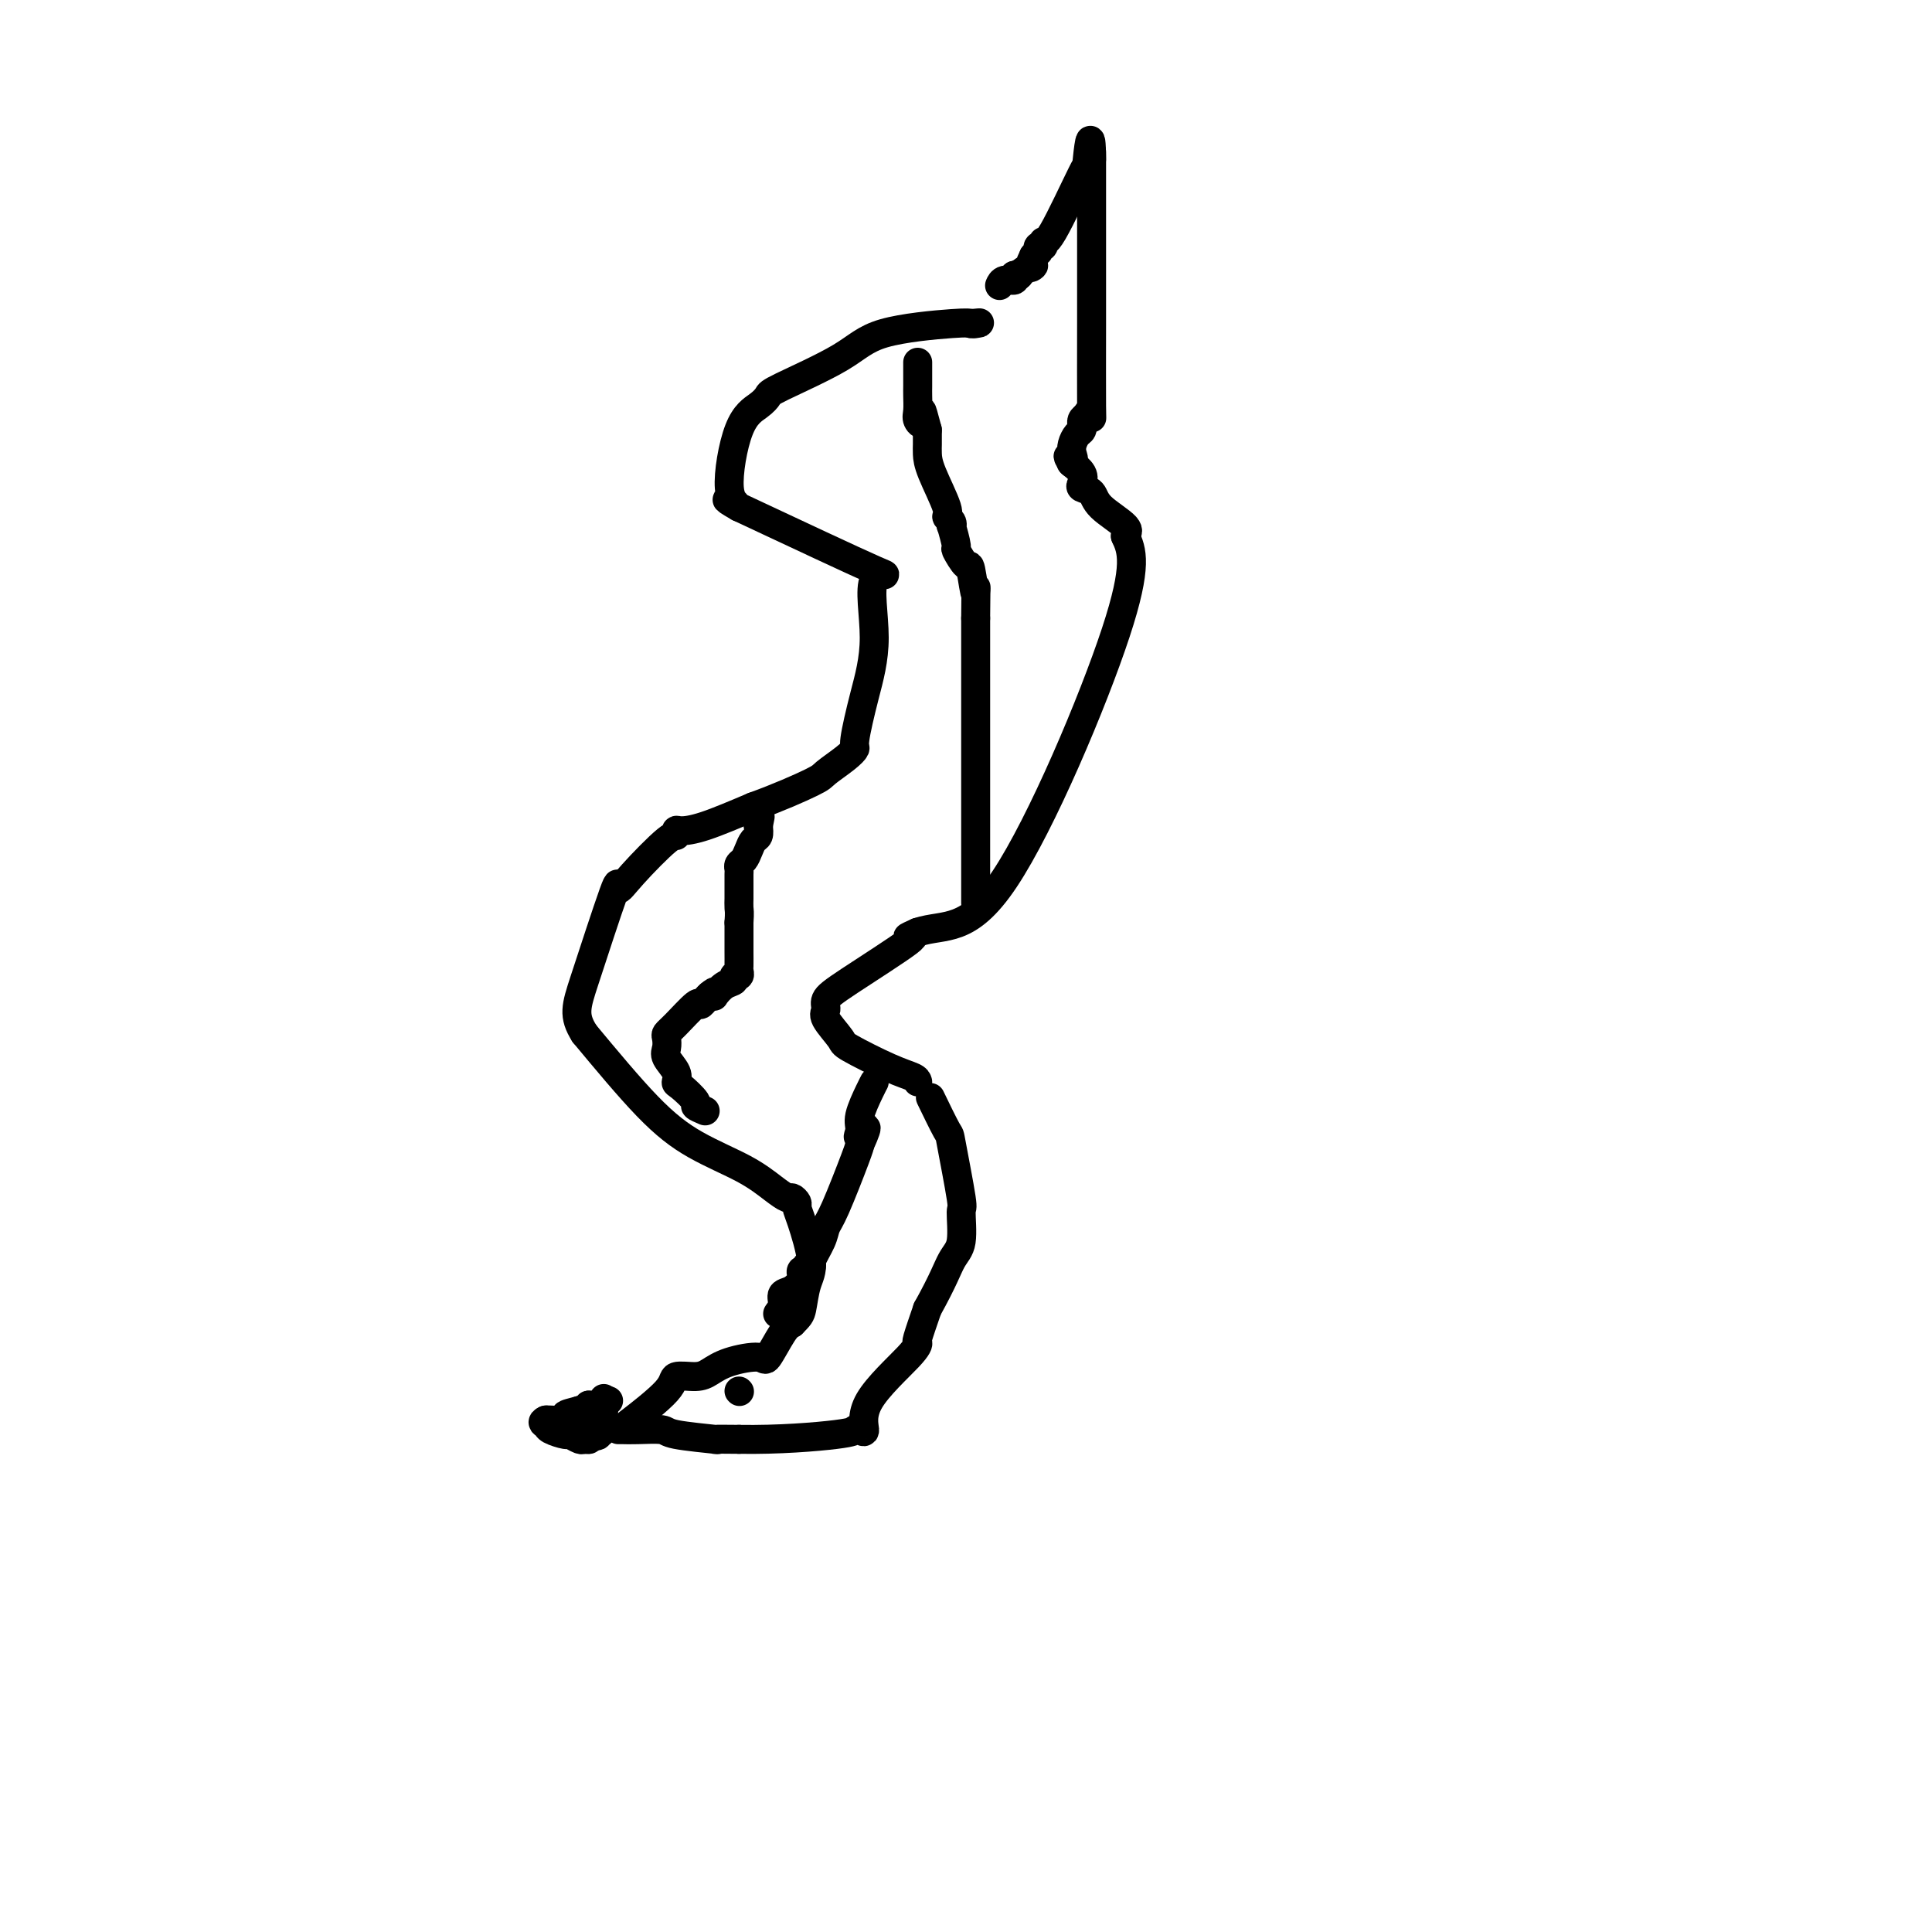 <svg viewBox='0 0 400 400' version='1.1' xmlns='http://www.w3.org/2000/svg' xmlns:xlink='http://www.w3.org/1999/xlink'><g fill='none' stroke='#000000' stroke-width='6' stroke-linecap='round' stroke-linejoin='round'><path d='M131,294c-0.759,0.587 -1.519,1.174 0,0c1.519,-1.174 5.316,-4.111 7,-6c1.684,-1.889 1.253,-2.732 2,-3c0.747,-0.268 2.671,0.038 4,0c1.329,-0.038 2.065,-0.419 3,-1c0.935,-0.581 2.071,-1.360 4,-2c1.929,-0.640 4.651,-1.141 6,-1c1.349,0.141 1.325,0.922 2,0c0.675,-0.922 2.050,-3.549 3,-5c0.950,-1.451 1.475,-1.725 2,-2'/><path d='M164,274c1.499,-1.509 1.746,-1.780 2,-3c0.254,-1.220 0.514,-3.387 1,-5c0.486,-1.613 1.199,-2.671 1,-5c-0.199,-2.329 -1.309,-5.929 -2,-8c-0.691,-2.071 -0.963,-2.612 -1,-3c-0.037,-0.388 0.161,-0.623 0,-1c-0.161,-0.377 -0.683,-0.896 -1,-1c-0.317,-0.104 -0.431,0.206 -1,0c-0.569,-0.206 -1.595,-0.928 -3,-2c-1.405,-1.072 -3.191,-2.493 -6,-4c-2.809,-1.507 -6.641,-3.098 -10,-5c-3.359,-1.902 -6.245,-4.115 -10,-8c-3.755,-3.885 -8.377,-9.443 -13,-15'/><path d='M121,214c-2.365,-3.731 -1.776,-5.557 0,-11c1.776,-5.443 4.739,-14.501 6,-18c1.261,-3.499 0.821,-1.439 1,-1c0.179,0.439 0.977,-0.744 3,-3c2.023,-2.256 5.271,-5.586 7,-7c1.729,-1.414 1.938,-0.912 2,-1c0.062,-0.088 -0.025,-0.766 0,-1c0.025,-0.234 0.161,-0.025 1,0c0.839,0.025 2.383,-0.136 5,-1c2.617,-0.864 6.309,-2.432 10,-4'/><path d='M156,167c5.067,-1.825 9.735,-3.887 12,-5c2.265,-1.113 2.129,-1.276 3,-2c0.871,-0.724 2.750,-2.009 4,-3c1.250,-0.991 1.870,-1.687 2,-2c0.130,-0.313 -0.232,-0.242 0,-2c0.232,-1.758 1.057,-5.344 2,-9c0.943,-3.656 2.005,-7.382 2,-12c-0.005,-4.618 -1.078,-10.128 0,-12c1.078,-1.872 4.308,-0.106 0,-2c-4.308,-1.894 -16.154,-7.447 -28,-13'/><path d='M153,105c-4.480,-2.540 -1.680,-1.391 -1,-1c0.680,0.391 -0.759,0.025 -1,-3c-0.241,-3.025 0.718,-8.710 2,-12c1.282,-3.290 2.889,-4.187 4,-5c1.111,-0.813 1.726,-1.542 2,-2c0.274,-0.458 0.206,-0.645 3,-2c2.794,-1.355 8.450,-3.879 12,-6c3.550,-2.121 4.994,-3.840 9,-5c4.006,-1.160 10.573,-1.760 14,-2c3.427,-0.240 3.713,-0.120 4,0'/><path d='M201,67c3.022,-0.311 1.578,-0.089 1,0c-0.578,0.089 -0.289,0.044 0,0'/><path d='M128,296c0.228,-0.006 0.456,-0.012 1,0c0.544,0.012 1.402,0.042 3,0c1.598,-0.042 3.934,-0.155 5,0c1.066,0.155 0.863,0.578 3,1c2.137,0.422 6.614,0.844 8,1c1.386,0.156 -0.318,0.044 0,0c0.318,-0.044 2.659,-0.022 5,0'/><path d='M153,298c8.165,0.139 16.079,-0.513 20,-1c3.921,-0.487 3.849,-0.809 4,-1c0.151,-0.191 0.524,-0.251 1,0c0.476,0.251 1.054,0.814 1,0c-0.054,-0.814 -0.741,-3.005 1,-6c1.741,-2.995 5.910,-6.792 8,-9c2.090,-2.208 2.101,-2.825 2,-3c-0.101,-0.175 -0.315,0.093 0,-1c0.315,-1.093 1.157,-3.546 2,-6'/><path d='M192,271c3.329,-5.987 4.153,-8.453 5,-10c0.847,-1.547 1.719,-2.174 2,-4c0.281,-1.826 -0.027,-4.851 0,-6c0.027,-1.149 0.388,-0.421 0,-3c-0.388,-2.579 -1.527,-8.464 -2,-11c-0.473,-2.536 -0.281,-1.721 -1,-3c-0.719,-1.279 -2.348,-4.651 -3,-6c-0.652,-1.349 -0.326,-0.674 0,0'/><path d='M190,224c-0.090,-0.309 -0.179,-0.618 -1,-1c-0.821,-0.382 -2.373,-0.837 -5,-2c-2.627,-1.163 -6.327,-3.035 -8,-4c-1.673,-0.965 -1.317,-1.022 -2,-2c-0.683,-0.978 -2.404,-2.876 -3,-4c-0.596,-1.124 -0.067,-1.474 0,-2c0.067,-0.526 -0.327,-1.229 0,-2c0.327,-0.771 1.376,-1.609 5,-4c3.624,-2.391 9.822,-6.336 12,-8c2.178,-1.664 0.337,-1.047 0,-1c-0.337,0.047 0.832,-0.477 2,-1'/><path d='M190,193c5.667,-1.857 10.333,0.500 18,-11c7.667,-11.500 18.333,-36.857 23,-51c4.667,-14.143 3.333,-17.071 2,-20'/><path d='M233,111c0.235,-3.313 -0.179,-1.595 0,-1c0.179,0.595 0.951,0.066 0,-1c-0.951,-1.066 -3.626,-2.669 -5,-4c-1.374,-1.331 -1.447,-2.388 -2,-3c-0.553,-0.612 -1.585,-0.777 -2,-1c-0.415,-0.223 -0.214,-0.503 0,-1c0.214,-0.497 0.442,-1.211 0,-2c-0.442,-0.789 -1.555,-1.654 -2,-2c-0.445,-0.346 -0.223,-0.173 0,0'/><path d='M222,96c-1.705,-2.511 -0.467,-1.288 0,-1c0.467,0.288 0.164,-0.357 0,-1c-0.164,-0.643 -0.187,-1.282 0,-2c0.187,-0.718 0.585,-1.516 1,-2c0.415,-0.484 0.846,-0.655 1,-1c0.154,-0.345 0.031,-0.866 0,-1c-0.031,-0.134 0.030,0.118 0,0c-0.030,-0.118 -0.151,-0.605 0,-1c0.151,-0.395 0.576,-0.697 1,-1'/><path d='M225,86c0.691,-1.631 0.917,-0.708 1,0c0.083,0.708 0.022,1.202 0,-2c-0.022,-3.202 -0.006,-10.098 0,-17c0.006,-6.902 0.002,-13.809 0,-20c-0.002,-6.191 -0.000,-11.667 0,-14c0.000,-2.333 0.000,-1.524 0,-1c-0.000,0.524 -0.000,0.762 0,1'/><path d='M226,33c-0.064,-8.067 -0.725,-1.736 -1,1c-0.275,2.736 -0.164,1.876 0,1c0.164,-0.876 0.380,-1.766 -1,1c-1.380,2.766 -4.356,9.190 -6,12c-1.644,2.810 -1.957,2.007 -2,2c-0.043,-0.007 0.185,0.782 0,1c-0.185,0.218 -0.785,-0.135 -1,0c-0.215,0.135 -0.047,0.758 0,1c0.047,0.242 -0.026,0.104 0,0c0.026,-0.104 0.150,-0.172 0,0c-0.150,0.172 -0.575,0.586 -1,1'/><path d='M214,53c-1.750,3.500 -0.125,2.250 0,2c0.125,-0.250 -1.250,0.500 -2,1c-0.750,0.500 -0.875,0.750 -1,1'/><path d='M211,57c-0.667,0.667 -0.833,0.333 -1,0'/><path d='M210,57c-0.049,0.242 0.327,0.848 0,1c-0.327,0.152 -1.357,-0.152 -2,0c-0.643,0.152 -0.898,0.758 -1,1c-0.102,0.242 -0.051,0.121 0,0'/><path d='M126,290c-0.372,-0.111 -0.744,-0.222 -1,0c-0.256,0.222 -0.397,0.778 -1,1c-0.603,0.222 -1.667,0.111 -2,0c-0.333,-0.111 0.064,-0.222 0,0c-0.064,0.222 -0.590,0.778 -1,1c-0.410,0.222 -0.705,0.111 -1,0'/><path d='M120,292c-1.652,0.475 -2.783,0.663 -3,1c-0.217,0.337 0.480,0.821 0,1c-0.480,0.179 -2.137,0.051 -3,0c-0.863,-0.051 -0.931,-0.026 -1,0'/><path d='M113,294c-1.097,0.493 -0.340,0.724 0,1c0.340,0.276 0.262,0.595 1,1c0.738,0.405 2.293,0.894 3,1c0.707,0.106 0.568,-0.170 1,0c0.432,0.170 1.435,0.788 2,1c0.565,0.212 0.690,0.019 1,0c0.310,-0.019 0.803,0.138 1,0c0.197,-0.138 0.099,-0.569 0,-1'/><path d='M122,297c1.785,0.509 1.746,0.283 2,0c0.254,-0.283 0.800,-0.622 1,-1c0.200,-0.378 0.054,-0.794 0,-2c-0.054,-1.206 -0.015,-3.202 0,-4c0.015,-0.798 0.008,-0.399 0,0'/><path d='M153,288c0.000,0.000 0.100,0.100 0.1,0.1'/><path d='M146,230c-0.927,-0.395 -1.854,-0.790 -2,-1c-0.146,-0.210 0.489,-0.234 0,-1c-0.489,-0.766 -2.103,-2.274 -3,-3c-0.897,-0.726 -1.077,-0.671 -1,-1c0.077,-0.329 0.412,-1.044 0,-2c-0.412,-0.956 -1.571,-2.155 -2,-3c-0.429,-0.845 -0.129,-1.338 0,-2c0.129,-0.662 0.086,-1.493 0,-2c-0.086,-0.507 -0.216,-0.689 0,-1c0.216,-0.311 0.779,-0.752 2,-2c1.221,-1.248 3.100,-3.304 4,-4c0.900,-0.696 0.819,-0.034 1,0c0.181,0.034 0.623,-0.562 1,-1c0.377,-0.438 0.688,-0.719 1,-1'/><path d='M147,206c1.642,-1.422 1.248,-0.476 1,0c-0.248,0.476 -0.350,0.482 0,0c0.350,-0.482 1.151,-1.453 2,-2c0.849,-0.547 1.744,-0.669 2,-1c0.256,-0.331 -0.128,-0.870 0,-1c0.128,-0.130 0.766,0.149 1,0c0.234,-0.149 0.063,-0.726 0,-1c-0.063,-0.274 -0.017,-0.246 0,-1c0.017,-0.754 0.004,-2.292 0,-3c-0.004,-0.708 -0.001,-0.588 0,-1c0.001,-0.412 0.000,-1.358 0,-2c-0.000,-0.642 -0.000,-0.981 0,-1c0.000,-0.019 0.000,0.280 0,0c-0.000,-0.280 -0.000,-1.140 0,-2'/><path d='M153,191c0.155,-2.272 0.041,-2.453 0,-3c-0.041,-0.547 -0.011,-1.460 0,-2c0.011,-0.540 0.003,-0.708 0,-1c-0.003,-0.292 -0.002,-0.708 0,-1c0.002,-0.292 0.003,-0.459 0,-1c-0.003,-0.541 -0.012,-1.457 0,-2c0.012,-0.543 0.044,-0.713 0,-1c-0.044,-0.287 -0.166,-0.692 0,-1c0.166,-0.308 0.619,-0.519 1,-1c0.381,-0.481 0.690,-1.232 1,-2c0.310,-0.768 0.622,-1.553 1,-2c0.378,-0.447 0.822,-0.556 1,-1c0.178,-0.444 0.089,-1.222 0,-2'/><path d='M157,171c0.667,-3.333 0.333,-1.667 0,0'/><path d='M202,187c0.000,-0.861 0.000,-1.721 0,-3c0.000,-1.279 0.000,-2.976 0,-4c-0.000,-1.024 0.000,-1.374 0,-2c0.000,-0.626 0.000,-1.529 0,-2c-0.000,-0.471 0.000,-0.510 0,-1c-0.000,-0.490 -0.000,-1.431 0,-4c0.000,-2.569 0.000,-6.768 0,-9c0.000,-2.232 0.000,-2.498 0,-4c0.000,-1.502 0.000,-4.240 0,-6c0.000,-1.760 0.000,-2.541 0,-5c0.000,-2.459 0.000,-6.595 0,-9c-0.000,-2.405 0.000,-3.078 0,-4c0.000,-0.922 0.000,-2.095 0,-3c0.000,-0.905 0.000,-1.544 0,-2c0.000,-0.456 0.000,-0.728 0,-1'/><path d='M202,128c0.053,-9.959 0.187,-5.358 0,-5c-0.187,0.358 -0.695,-3.527 -1,-5c-0.305,-1.473 -0.408,-0.534 -1,-1c-0.592,-0.466 -1.674,-2.338 -2,-3c-0.326,-0.662 0.104,-0.114 0,-1c-0.104,-0.886 -0.743,-3.205 -1,-4c-0.257,-0.795 -0.132,-0.064 0,0c0.132,0.064 0.270,-0.539 0,-1c-0.270,-0.461 -0.948,-0.782 -1,-1c-0.052,-0.218 0.522,-0.334 0,-2c-0.522,-1.666 -2.140,-4.883 -3,-7c-0.860,-2.117 -0.963,-3.134 -1,-4c-0.037,-0.866 -0.010,-1.579 0,-2c0.010,-0.421 0.003,-0.549 0,-1c-0.003,-0.451 -0.001,-1.226 0,-2'/><path d='M192,89c-1.713,-6.508 -0.995,-3.277 -1,-2c-0.005,1.277 -0.733,0.599 -1,0c-0.267,-0.599 -0.071,-1.120 0,-2c0.071,-0.880 0.019,-2.120 0,-3c-0.019,-0.880 -0.005,-1.399 0,-2c0.005,-0.601 0.001,-1.285 0,-2c-0.001,-0.715 -0.000,-1.462 0,-2c0.000,-0.538 0.000,-0.868 0,-1c-0.000,-0.132 -0.000,-0.066 0,0'/><path d='M161,272c0.467,-0.634 0.934,-1.269 1,-2c0.066,-0.731 -0.271,-1.559 0,-2c0.271,-0.441 1.148,-0.495 2,-1c0.852,-0.505 1.677,-1.460 2,-2c0.323,-0.540 0.143,-0.667 0,-1c-0.143,-0.333 -0.250,-0.874 0,-1c0.250,-0.126 0.859,0.164 1,0c0.141,-0.164 -0.184,-0.782 0,-1c0.184,-0.218 0.876,-0.036 1,0c0.124,0.036 -0.321,-0.074 0,-1c0.321,-0.926 1.406,-2.668 2,-4c0.594,-1.332 0.695,-2.254 1,-3c0.305,-0.746 0.813,-1.316 2,-4c1.187,-2.684 3.053,-7.481 4,-10c0.947,-2.519 0.973,-2.759 1,-3'/><path d='M178,237c2.622,-5.836 0.678,-2.926 0,-2c-0.678,0.926 -0.091,-0.130 0,-1c0.091,-0.870 -0.316,-1.553 0,-3c0.316,-1.447 1.354,-3.659 2,-5c0.646,-1.341 0.899,-1.812 1,-2c0.101,-0.188 0.051,-0.094 0,0'/></g>
</svg>